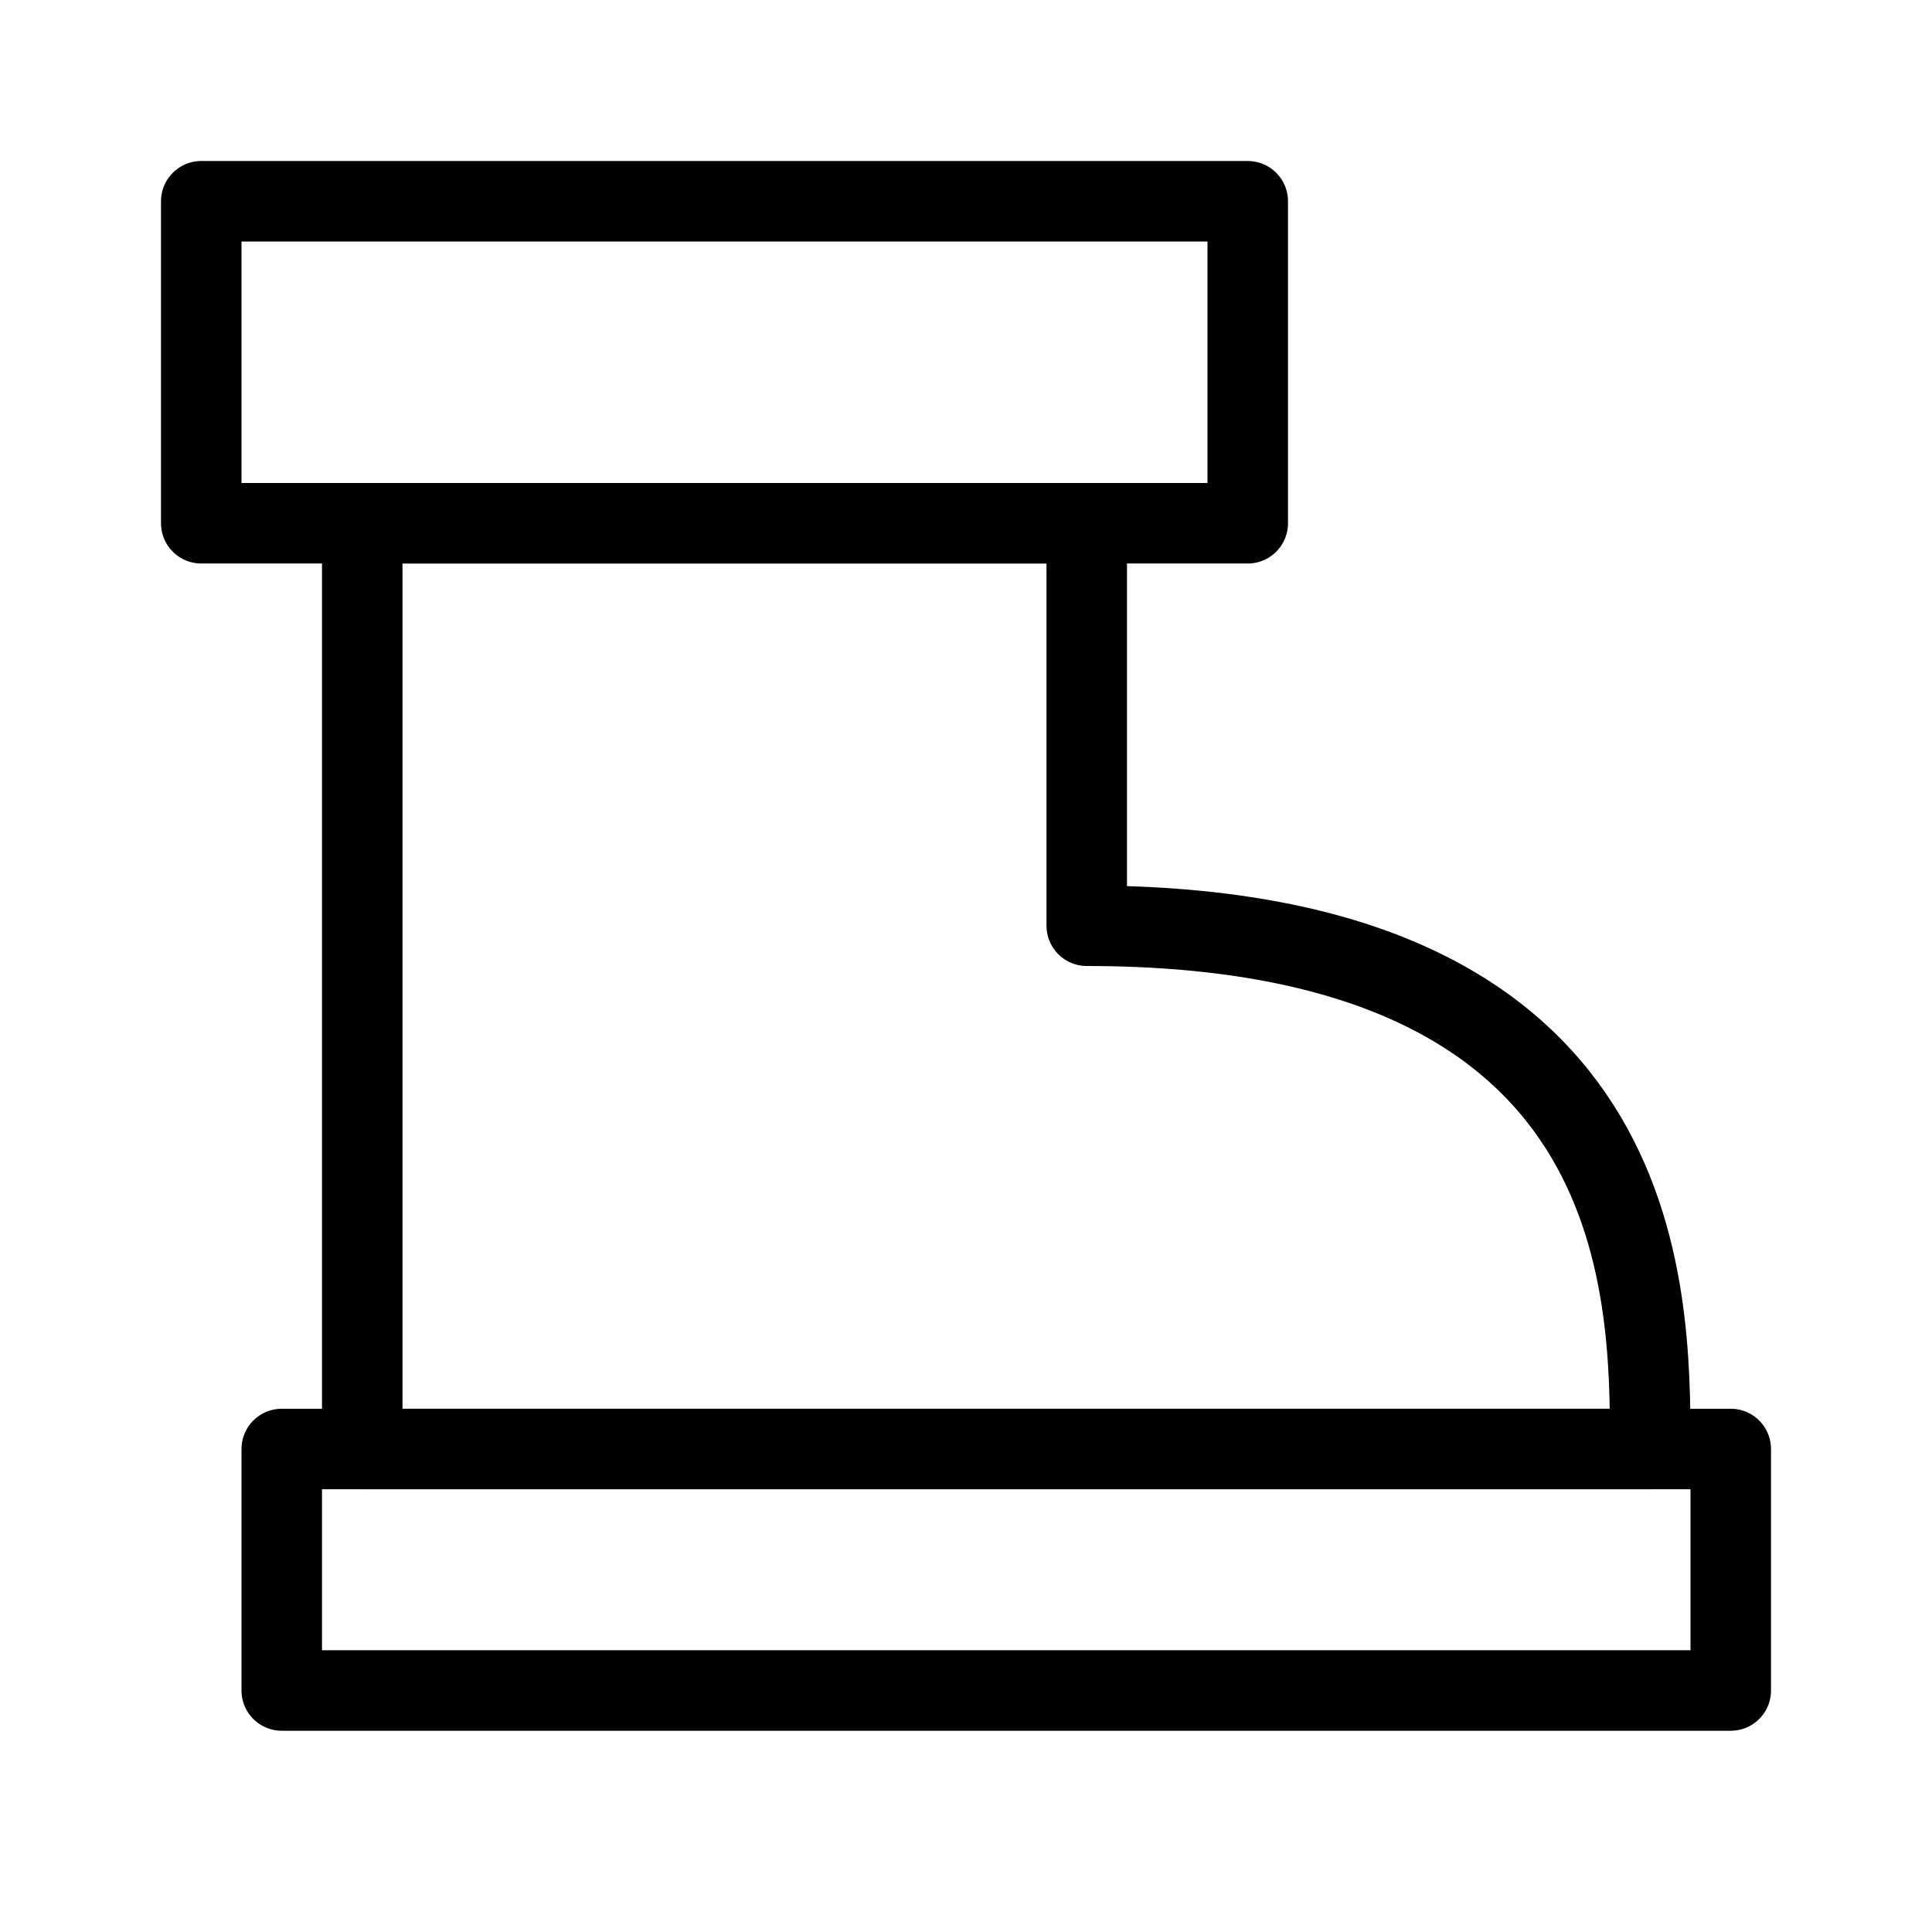 <svg viewBox="0 0 48 48" fill="none" xmlns="http://www.w3.org/2000/svg"><path d="M5 5H31V13H5V5Z" stroke="currentColor" stroke-width="2" stroke-linecap="round" stroke-linejoin="round"/><path d="M9 36V13H27V23C41 23 41 32 41 36H9Z" fill="none" stroke="currentColor" stroke-width="2" stroke-linecap="round" stroke-linejoin="round"/><rect x="7" y="36" width="36" height="6" stroke="currentColor" stroke-width="2" stroke-linecap="round" stroke-linejoin="round"/></svg>